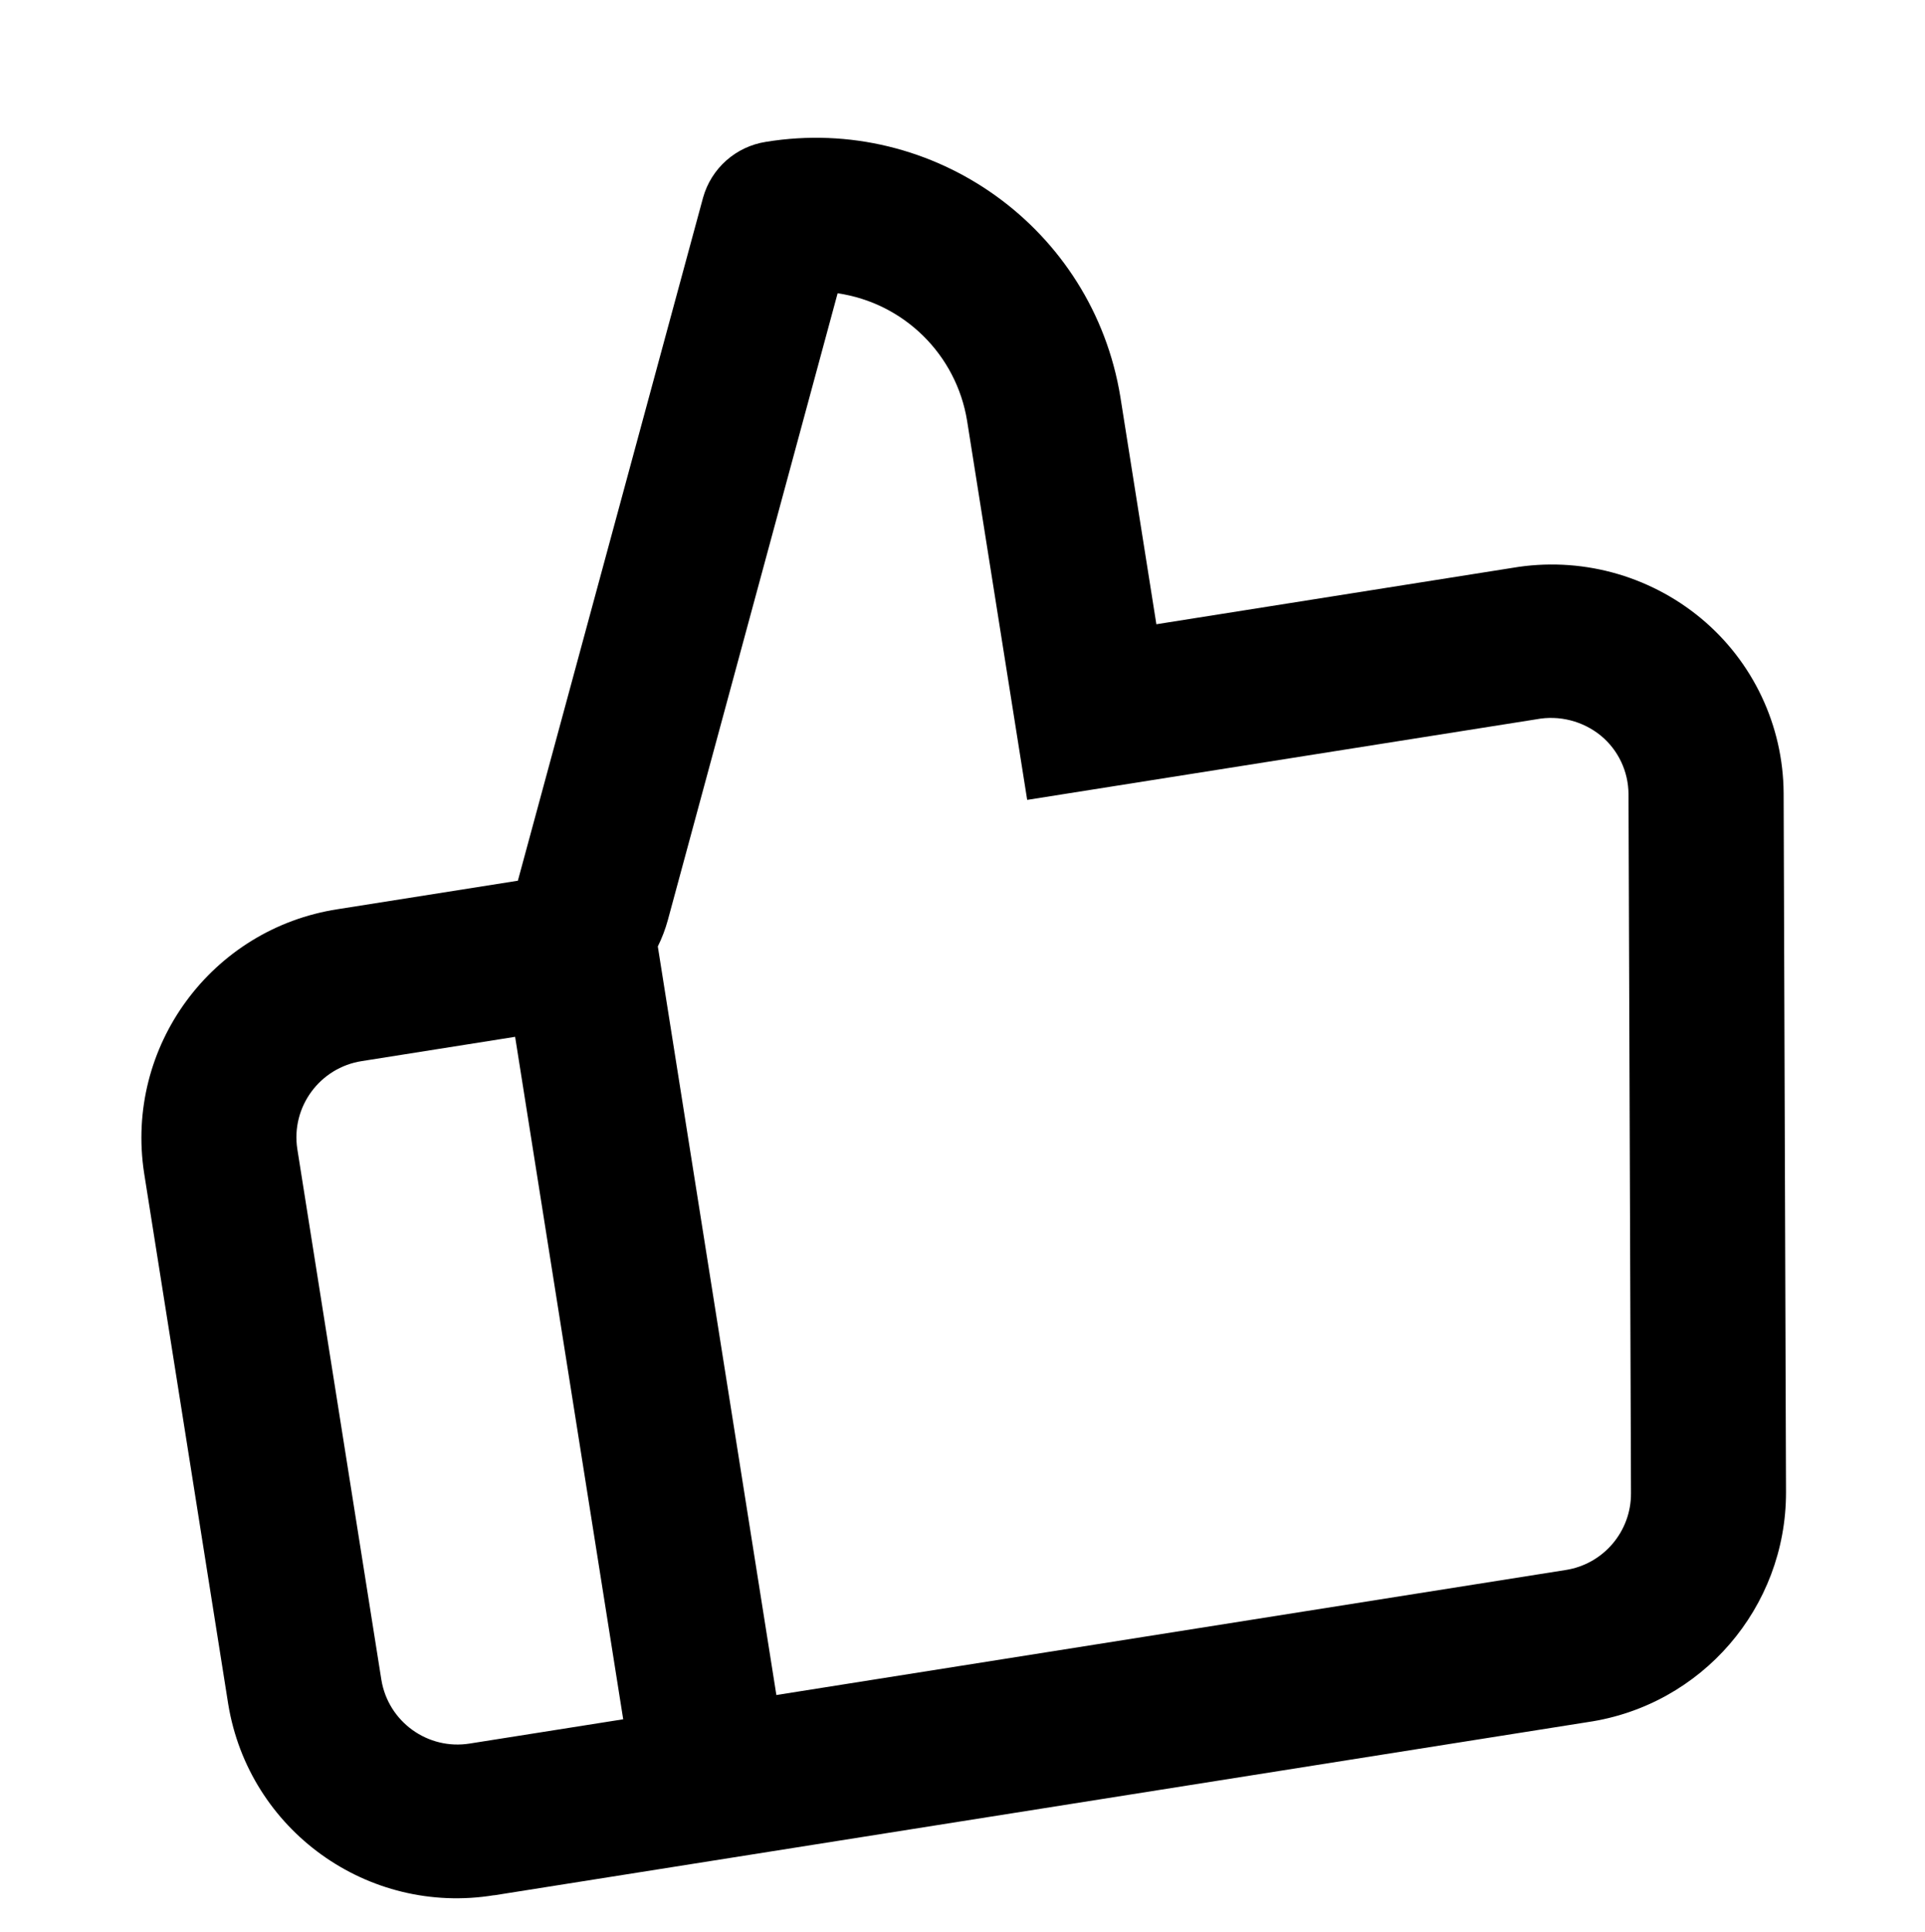 <?xml version="1.0" encoding="utf-8"?>
<!-- Generator: Adobe Illustrator 15.1.0, SVG Export Plug-In . SVG Version: 6.00 Build 0)  -->
<!DOCTYPE svg PUBLIC "-//W3C//DTD SVG 1.1//EN" "http://www.w3.org/Graphics/SVG/1.1/DTD/svg11.dtd">
<svg version="1.1" id="Calque_1" xmlns="http://www.w3.org/2000/svg" xmlns:xlink="http://www.w3.org/1999/xlink" x="0px" y="0px"
	 width="38.172px" height="38.303px" viewBox="0 0 38.172 38.303" enable-background="new 0 0 38.172 38.303" xml:space="preserve">
<g id="thumbs_up" transform="translate(-500.962 -211.079) rotate(-9)">
	<path id="Form_28" d="M471.722,307.425l0,15.028l15.843,0c0.759,0.004,1.406-0.55,1.521-1.3l2.12-13.7
		c0.068-0.443-0.063-0.894-0.359-1.23c-0.307-0.344-0.752-0.536-1.214-0.522l-10.222-0.001l-0.001-7.609
		c-0.005-1.331-0.87-2.504-2.14-2.901L472,306.94C471.923,307.11,471.83,307.272,471.722,307.425z M468.647,322.453l0-13.701
		l-3.076,0c-0.845-0.004-1.534,0.678-1.538,1.522l0,0.001l0,10.654c0.004,0.845,0.692,1.527,1.537,1.523c0,0,0,0,0.001,0
		L468.647,322.453z M465.571,325.498c-2.535,0.012-4.6-2.033-4.613-4.568l0-10.66c0.012-2.535,2.078-4.58,4.613-4.568l3.614,0.001
		l5.745-12.801c0.251-0.55,0.8-0.902,1.405-0.9c3.38-0.016,6.134,2.711,6.151,6.091l0,0l0,4.568l7.15,0
		c1.349-0.017,2.64,0.557,3.532,1.57c0.887,1.008,1.282,2.357,1.079,3.685l-2.122,13.7c-0.356,2.257-2.314,3.912-4.6,3.884
		l-21.954,0L465.571,325.498z"/>
</g>
</svg>
